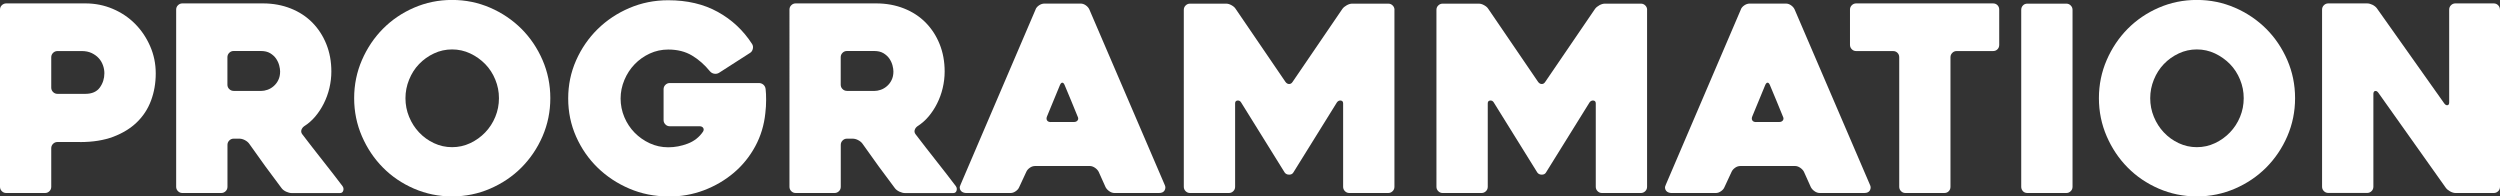 <svg id="programmation" xmlns="http://www.w3.org/2000/svg" viewBox="0 0 411.26 32.31">
<rect x="0" y="0" width="411.26" height="32.31" fill="#333333" stroke="none"/>
<style type="text/css">
	.timeline-svg{fill:#FFFFFF;}
</style>
<path class="timeline-svg" d="m13.18,23.36h-3.72c-.29,0-.53.1-.73.3-.2.2-.3.44-.3.72v6.35c0,.28-.1.53-.3.72-.2.2-.44.3-.72.3H1.02c-.28,0-.52-.1-.72-.3-.2-.2-.3-.44-.3-.72V1.58c0-.28.1-.53.3-.72s.44-.3.72-.3h13.04c1.59,0,3.09.3,4.5.9,1.41.6,2.63,1.42,3.67,2.47,1.04,1.05,1.86,2.27,2.47,3.67.61,1.39.92,2.88.92,4.48s-.26,3.08-.77,4.45c-.51,1.38-1.29,2.57-2.33,3.58-1.04,1.01-2.34,1.8-3.89,2.39-1.55.58-3.37.87-5.45.87Zm.31-14.96h-4.03c-.29,0-.53.1-.73.3-.2.2-.3.44-.3.72v5c0,.28.1.52.3.72.2.2.44.3.73.3h4.58c1.08,0,1.88-.35,2.38-1.04.5-.69.75-1.48.75-2.35,0-.45-.08-.9-.24-1.33-.16-.44-.39-.83-.71-1.17-.31-.34-.7-.61-1.16-.83-.46-.21-.99-.32-1.58-.32Z"/>
  <path class="timeline-svg" d="m36.39,31.75h-6.38c-.29,0-.53-.1-.73-.3-.2-.2-.3-.44-.3-.72V1.58c0-.28.1-.53.3-.72.2-.2.44-.3.72-.3h13.26c1.65,0,3.17.28,4.56.83,1.39.55,2.58,1.33,3.56,2.32.98,1,1.75,2.17,2.3,3.54.55,1.36.83,2.87.83,4.52,0,.91-.11,1.81-.32,2.71-.21.9-.52,1.74-.92,2.54s-.87,1.51-1.41,2.15c-.54.64-1.15,1.17-1.83,1.6-.23.17-.38.38-.45.62-.07.24-.02.48.15.7,1.08,1.42,2.22,2.88,3.41,4.39,1.19,1.51,2.26,2.88,3.2,4.13.17.23.21.48.13.75-.08.27-.27.4-.55.4h-7.93c-.28,0-.59-.08-.92-.23-.33-.16-.58-.35-.75-.58-.9-1.19-1.8-2.4-2.69-3.62-.89-1.22-1.77-2.46-2.65-3.71-.17-.23-.41-.42-.72-.58-.31-.16-.61-.23-.89-.23h-.93c-.28,0-.52.1-.72.3-.2.2-.3.44-.3.72v6.9c0,.28-.1.53-.3.72-.2.2-.44.3-.73.3Zm2.05-16.79h4.5c.34,0,.69-.06,1.06-.19.37-.13.71-.33,1.02-.6.31-.27.57-.6.76-1,.2-.4.3-.87.3-1.41,0-.28-.05-.62-.15-1-.1-.38-.27-.75-.51-1.11-.24-.35-.57-.65-.98-.9-.41-.24-.91-.36-1.51-.36h-4.5c-.28,0-.52.1-.72.3-.2.2-.3.44-.3.72v4.52c0,.28.1.53.3.72.2.2.44.3.72.3Z"/>
  <path class="timeline-svg" d="m58.26,16.15c0-2.22.43-4.31,1.28-6.27s2-3.67,3.45-5.14c1.45-1.46,3.15-2.62,5.11-3.47,1.96-.85,4.05-1.28,6.27-1.28s4.3.43,6.27,1.28c1.96.85,3.67,2.01,5.14,3.47,1.46,1.46,2.62,3.18,3.47,5.14.85,1.96,1.28,4.05,1.28,6.27s-.43,4.3-1.28,6.27c-.85,1.96-2.01,3.67-3.47,5.14s-3.18,2.62-5.14,3.47c-1.96.85-4.05,1.28-6.27,1.28s-4.3-.43-6.27-1.28c-1.96-.85-3.67-2.01-5.11-3.47-1.45-1.46-2.6-3.18-3.45-5.14-.85-1.96-1.28-4.05-1.28-6.27Zm8.44,0c0,1.08.2,2.1.6,3.07.4.97.94,1.82,1.64,2.56.7.74,1.51,1.33,2.45,1.77.94.44,1.93.66,2.98.66s2.05-.22,2.98-.66c.94-.44,1.76-1.03,2.47-1.77.71-.74,1.26-1.59,1.66-2.56.4-.97.6-1.99.6-3.07s-.2-2.07-.6-3.05c-.4-.98-.95-1.83-1.66-2.56-.71-.72-1.53-1.31-2.47-1.75-.94-.44-1.93-.66-2.98-.66s-2.05.22-2.98.66c-.94.44-1.75,1.02-2.45,1.75-.7.72-1.24,1.58-1.64,2.56-.4.98-.6,2-.6,3.05Z"/>
  <path class="timeline-svg" d="m109.92,32.31c-2.27,0-4.4-.43-6.39-1.28-1.99-.85-3.73-2-5.22-3.45-1.49-1.45-2.67-3.15-3.54-5.11-.87-1.96-1.3-4.05-1.3-6.27s.43-4.3,1.3-6.27c.87-1.96,2.05-3.67,3.54-5.14,1.49-1.46,3.23-2.62,5.22-3.47,1.99-.85,4.12-1.28,6.39-1.28,3.13,0,5.85.64,8.16,1.92,2.32,1.28,4.2,3.04,5.65,5.29.14.23.18.49.11.79-.07.3-.22.52-.45.66l-5.11,3.28c-.23.14-.48.19-.77.15-.28-.04-.53-.18-.72-.4-.88-1.08-1.87-1.95-2.96-2.6-1.09-.65-2.39-.98-3.9-.98-1.08,0-2.1.22-3.05.66-.95.44-1.78,1.03-2.49,1.77-.71.74-1.27,1.6-1.68,2.58-.41.98-.62,2-.62,3.05s.21,2.1.62,3.07c.41.97.97,1.81,1.68,2.54.71.72,1.54,1.31,2.49,1.75.95.44,1.97.66,3.05.66s2.15-.2,3.2-.6c1.05-.4,1.89-1.05,2.51-1.96.14-.23.16-.43.04-.62-.11-.18-.31-.28-.6-.28h-4.9c-.28,0-.53-.1-.72-.3-.2-.2-.3-.44-.3-.72v-5.07c0-.28.1-.53.3-.72.2-.2.44-.3.72-.3h14.66c.28,0,.53.09.75.28.21.19.33.43.36.75.06.48.08,1.07.08,1.77s-.04,1.41-.13,2.15c-.2,1.96-.75,3.78-1.66,5.46-.91,1.68-2.08,3.13-3.52,4.35-1.44,1.22-3.08,2.18-4.92,2.88-1.85.7-3.81,1.04-5.88,1.04Z"/>
  <path class="timeline-svg" d="m137.28,31.75h-6.38c-.29,0-.53-.1-.73-.3-.2-.2-.3-.44-.3-.72V1.58c0-.28.1-.53.3-.72.2-.2.44-.3.72-.3h13.26c1.65,0,3.17.28,4.56.83,1.39.55,2.58,1.33,3.56,2.32.98,1,1.75,2.17,2.3,3.54.55,1.36.83,2.87.83,4.52,0,.91-.11,1.81-.32,2.71-.21.9-.52,1.74-.92,2.54s-.87,1.51-1.41,2.15c-.54.64-1.15,1.17-1.83,1.6-.23.17-.38.38-.45.62-.07.24-.02.48.15.7,1.08,1.42,2.22,2.88,3.41,4.39,1.19,1.51,2.26,2.88,3.2,4.13.17.23.21.48.13.75-.08.27-.27.4-.55.4h-7.93c-.28,0-.59-.08-.92-.23-.33-.16-.58-.35-.75-.58-.9-1.19-1.8-2.4-2.69-3.62-.89-1.22-1.77-2.46-2.65-3.71-.17-.23-.41-.42-.72-.58-.31-.16-.61-.23-.89-.23h-.93c-.28,0-.52.1-.72.3-.2.2-.3.44-.3.72v6.9c0,.28-.1.53-.3.72-.2.2-.44.3-.73.3Zm2.05-16.79h4.5c.34,0,.69-.06,1.06-.19.37-.13.71-.33,1.02-.6.31-.27.57-.6.76-1,.2-.4.3-.87.3-1.41,0-.28-.05-.62-.15-1-.1-.38-.27-.75-.51-1.11-.24-.35-.57-.65-.98-.9-.41-.24-.91-.36-1.51-.36h-4.5c-.28,0-.52.1-.72.3-.2.2-.3.44-.3.72v4.52c0,.28.1.53.3.72.2.2.44.3.72.3Z"/>
  <path class="timeline-svg" d="m170.36,1.53c.11-.26.31-.48.58-.66.27-.18.56-.28.87-.28h5.97c.28,0,.56.09.83.28.27.19.46.41.58.66l12.45,28.98c.11.26.09.53-.06.81-.16.28-.46.43-.92.43h-7.29c-.31,0-.6-.09-.87-.28-.27-.18-.48-.41-.62-.66l-1.15-2.56c-.14-.26-.35-.48-.62-.66-.27-.18-.55-.28-.83-.28h-8.99c-.31,0-.6.09-.87.28-.27.19-.46.4-.58.66l-1.19,2.56c-.11.26-.31.48-.58.66-.27.19-.55.28-.83.28h-7.33c-.14,0-.29-.03-.45-.09-.16-.06-.28-.14-.38-.26-.1-.11-.16-.26-.19-.43-.03-.17.01-.37.13-.6l12.36-28.86Zm2.51,18.54h3.79c.28,0,.49-.09.62-.28.13-.18.12-.4-.02-.66-.28-.71-.62-1.54-1.02-2.49-.4-.95-.77-1.84-1.11-2.66-.11-.26-.24-.38-.38-.38s-.27.13-.38.38l-2.13,5.16c-.11.26-.11.48,0,.66.11.19.33.28.64.28Z"/>
  <path class="timeline-svg" d="m229.39,1.62v29.11c0,.28-.1.53-.3.72-.2.2-.44.3-.72.3h-6.4c-.28,0-.52-.1-.72-.3-.2-.2-.3-.44-.3-.72v-13.72c0-.28-.13-.44-.38-.47-.26-.03-.47.07-.64.3l-7.18,11.55c-.14.23-.37.34-.68.34s-.56-.11-.73-.34l-7.18-11.55c-.14-.23-.34-.33-.6-.3-.26.03-.38.19-.38.47v13.72c0,.28-.1.53-.3.72-.2.2-.44.3-.72.3h-6.4c-.28,0-.52-.1-.72-.3-.2-.2-.3-.44-.3-.72V1.62c0-.28.1-.53.3-.72.2-.2.44-.3.72-.3h5.94c.28,0,.58.08.89.26.31.17.54.37.68.6l8.2,12.02c.17.23.37.34.6.34s.41-.11.56-.34l8.2-12.02c.17-.23.41-.43.72-.6.31-.17.61-.26.89-.26h5.94c.28,0,.52.1.72.3.2.2.3.44.3.72Z"/>
  <path class="timeline-svg" d="m270.95,1.62v29.11c0,.28-.1.53-.3.72-.2.2-.44.3-.72.3h-6.4c-.28,0-.52-.1-.72-.3-.2-.2-.3-.44-.3-.72v-13.72c0-.28-.13-.44-.38-.47-.26-.03-.47.07-.64.3l-7.18,11.55c-.14.23-.37.34-.68.34s-.56-.11-.73-.34l-7.18-11.55c-.14-.23-.34-.33-.6-.3-.26.03-.38.19-.38.47v13.72c0,.28-.1.53-.3.72-.2.2-.44.3-.72.3h-6.4c-.28,0-.52-.1-.72-.3-.2-.2-.3-.44-.3-.72V1.62c0-.28.1-.53.3-.72.2-.2.44-.3.72-.3h5.94c.28,0,.58.08.89.26.31.17.54.37.68.6l8.2,12.02c.17.23.37.34.6.34s.41-.11.56-.34l8.2-12.02c.17-.23.41-.43.72-.6.31-.17.61-.26.89-.26h5.94c.28,0,.52.1.72.3.2.2.3.44.3.72Z"/>
  <path class="timeline-svg" d="m286.38,1.53c.11-.26.31-.48.58-.66.27-.18.56-.28.87-.28h5.97c.28,0,.56.09.83.28.27.19.46.41.58.66l12.45,28.98c.11.26.09.53-.06.81-.16.28-.46.43-.92.43h-7.29c-.31,0-.6-.09-.87-.28-.27-.18-.48-.41-.62-.66l-1.15-2.56c-.14-.26-.35-.48-.62-.66-.27-.18-.55-.28-.83-.28h-8.99c-.31,0-.6.09-.87.28-.27.19-.46.4-.58.66l-1.19,2.56c-.11.26-.31.48-.58.66-.27.19-.55.28-.83.28h-7.33c-.14,0-.29-.03-.45-.09-.16-.06-.28-.14-.38-.26-.1-.11-.16-.26-.19-.43-.03-.17.01-.37.13-.6l12.36-28.86Zm2.51,18.54h3.79c.28,0,.49-.09.62-.28.13-.18.12-.4-.02-.66-.28-.71-.62-1.54-1.02-2.49-.4-.95-.77-1.84-1.11-2.66-.11-.26-.24-.38-.38-.38s-.27.13-.38.38l-2.13,5.16c-.11.26-.11.48,0,.66.11.19.33.28.64.28Z"/>
  <path class="timeline-svg" d="m327.85,8.4h-5.97c-.29,0-.53.1-.72.3-.2.2-.3.44-.3.72v21.31c0,.28-.09.53-.28.72-.18.2-.43.3-.74.3h-6.39c-.28,0-.53-.1-.72-.3-.2-.2-.3-.44-.3-.72V9.42c0-.28-.09-.53-.28-.72-.19-.2-.43-.3-.75-.3h-6.05c-.28,0-.53-.1-.72-.3-.2-.2-.3-.44-.3-.72V1.58c0-.28.1-.53.3-.72.2-.2.44-.3.72-.3h22.5c.31,0,.56.1.75.3s.28.44.28.72v5.8c0,.28-.09.53-.28.72-.19.2-.43.3-.75.3Z"/>
  <path class="timeline-svg" d="m339.92,31.75h-6.4c-.31,0-.56-.1-.74-.3-.18-.2-.28-.44-.28-.72V1.62c0-.28.09-.53.28-.72.18-.2.43-.3.74-.3h6.4c.28,0,.52.1.72.3.2.2.3.44.3.72v29.11c0,.28-.1.53-.3.72-.2.2-.44.3-.72.3Z"/>
  <path class="timeline-svg" d="m345.28,16.15c0-2.22.43-4.31,1.28-6.27.85-1.96,2-3.67,3.45-5.14,1.45-1.46,3.15-2.62,5.11-3.47,1.96-.85,4.05-1.28,6.27-1.28s4.3.43,6.27,1.28c1.96.85,3.67,2.01,5.14,3.47,1.46,1.46,2.62,3.18,3.47,5.14s1.28,4.05,1.28,6.27-.43,4.3-1.28,6.27c-.85,1.96-2.01,3.67-3.47,5.14-1.46,1.46-3.17,2.62-5.14,3.47s-4.05,1.28-6.27,1.28-4.3-.43-6.27-1.28c-1.96-.85-3.67-2.01-5.11-3.47-1.45-1.46-2.6-3.18-3.45-5.14-.85-1.96-1.28-4.05-1.28-6.27Zm8.44,0c0,1.08.2,2.1.6,3.07.4.97.94,1.82,1.64,2.56.7.74,1.51,1.33,2.45,1.77.94.44,1.93.66,2.98.66s2.05-.22,2.98-.66c.94-.44,1.76-1.03,2.47-1.77.71-.74,1.26-1.59,1.66-2.56.4-.97.6-1.99.6-3.07s-.2-2.07-.6-3.05c-.4-.98-.95-1.83-1.66-2.56-.71-.72-1.54-1.31-2.47-1.75-.94-.44-1.93-.66-2.98-.66s-2.05.22-2.98.66c-.94.44-1.75,1.02-2.45,1.75s-1.24,1.58-1.64,2.56c-.4.98-.6,2-.6,3.05Z"/>
  <path class="timeline-svg" d="m411.26,1.58v29.15c0,.28-.1.53-.3.72-.2.2-.44.3-.72.3h-6.29c-.28,0-.58-.09-.89-.26s-.55-.37-.72-.6l-11.1-15.64c-.17-.23-.35-.32-.53-.28-.18.04-.28.21-.28.49v15.26c0,.28-.1.53-.3.72-.2.2-.44.3-.73.3h-6.38c-.29,0-.53-.1-.73-.3-.2-.2-.3-.44-.3-.72V1.58c0-.28.1-.53.3-.72.2-.2.44-.3.72-.3h6.39c.28,0,.58.08.89.23.31.16.55.35.72.58l11.08,15.64c.17.23.35.33.53.3.18-.03.28-.18.28-.47V1.58c0-.28.1-.53.3-.72.2-.2.44-.3.72-.3h6.31c.28,0,.53.1.72.3.2.2.3.44.3.72Z"/>
</svg>